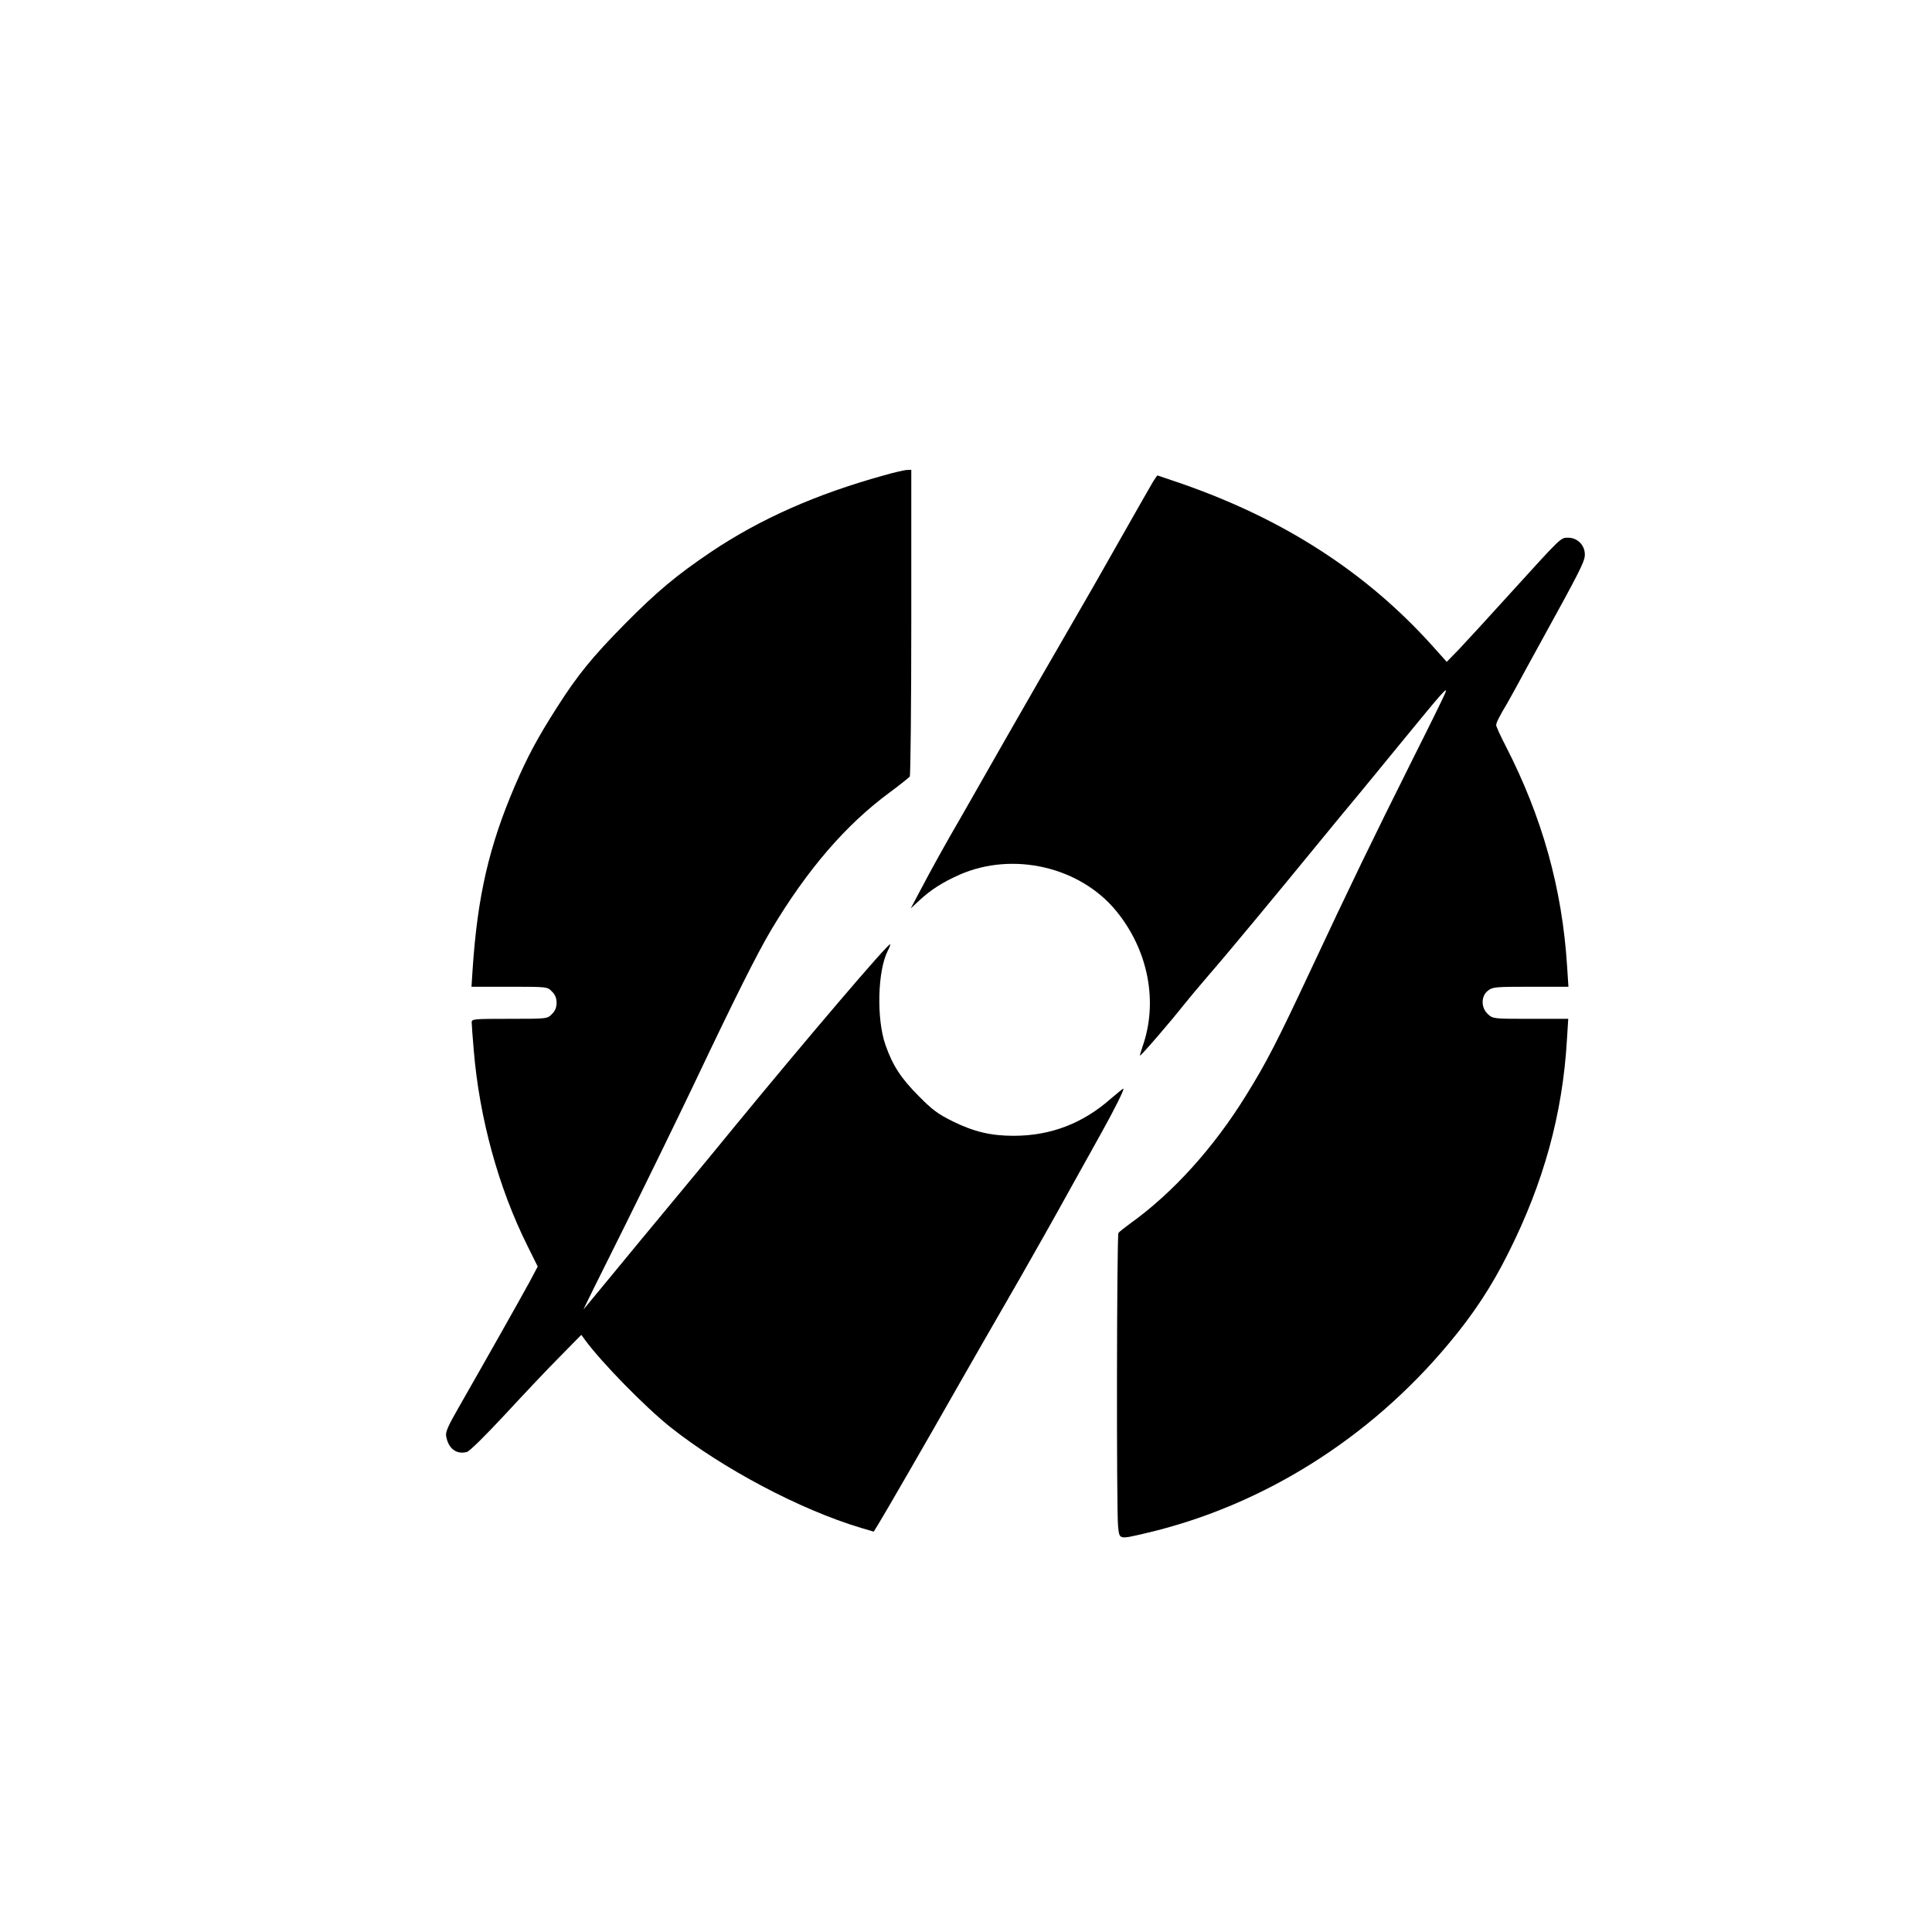 <?xml version="1.0" standalone="no"?>
<!DOCTYPE svg PUBLIC "-//W3C//DTD SVG 20010904//EN"
 "http://www.w3.org/TR/2001/REC-SVG-20010904/DTD/svg10.dtd">
<svg version="1.0" xmlns="http://www.w3.org/2000/svg"
 width="1024pt" height="1024pt" viewBox="0 0 1024 1024"
 preserveAspectRatio="xMidYMid meet">

<g transform="translate(0,1024) scale(0.1,-0.1)"
fill="#000000" stroke="none">
<path d="M4683 7720 c-357 -99 -653 -230 -914 -405 -181 -122 -286 -209 -456
-381 -173 -175 -252 -272 -362 -445 -104 -163 -155 -259 -222 -414 -137 -320
-198 -584 -224 -972 l-6 -93 201 0 c200 0 201 0 225 -25 17 -16 25 -35 25 -60
0 -25 -8 -44 -25 -60 -24 -25 -25 -25 -225 -25 -191 0 -200 -1 -200 -19 0 -11
5 -78 11 -148 30 -360 131 -728 284 -1035 l55 -111 -43 -81 c-53 -97 -216
-386 -376 -666 -58 -101 -71 -131 -66 -154 12 -64 54 -96 109 -82 14 3 99 87
202 198 98 106 229 245 292 308 l113 115 22 -30 c89 -120 316 -352 450 -459
277 -220 689 -438 1010 -534 l68 -20 24 39 c26 41 268 460 412 714 104 182
167 292 336 585 71 124 188 331 259 460 72 129 152 273 178 320 63 113 122
230 114 230 -3 0 -32 -24 -65 -52 -150 -133 -321 -198 -517 -198 -121 0 -211
22 -321 76 -79 39 -109 61 -180 133 -96 96 -140 164 -178 273 -48 137 -42 394
13 500 9 17 14 31 12 33 -9 8 -451 -511 -823 -964 -66 -81 -214 -261 -330
-400 -115 -139 -268 -323 -338 -409 -71 -86 -131 -159 -134 -162 -3 -3 94 193
215 435 120 242 285 580 366 750 227 478 338 699 415 829 191 319 395 556 628
727 54 40 101 78 105 83 4 6 8 374 8 819 l0 807 -22 -1 c-13 0 -69 -13 -125
-29z"/>
<path d="M6112 7688 c-11 -18 -87 -152 -170 -298 -82 -146 -212 -373 -289
-505 -77 -132 -215 -373 -308 -535 -92 -162 -204 -358 -248 -435 -89 -153
-156 -274 -225 -405 l-45 -85 44 41 c62 58 125 98 215 138 283 124 637 42 829
-191 171 -208 225 -483 140 -722 -8 -24 -14 -45 -13 -46 4 -4 173 193 229 265
24 30 84 102 134 160 91 104 362 431 591 711 65 80 153 186 194 235 41 50 150
182 242 295 218 266 241 292 229 258 -5 -14 -82 -171 -172 -350 -214 -428
-336 -680 -539 -1114 -181 -387 -239 -499 -344 -668 -173 -281 -391 -521 -616
-682 -30 -22 -58 -44 -62 -50 -9 -12 -11 -1468 -2 -1554 8 -73 1 -71 152 -36
612 144 1180 499 1600 1003 131 156 229 305 317 482 187 372 287 736 310 1128
l7 112 -199 0 c-198 0 -200 0 -227 25 -37 34 -37 95 0 124 25 20 40 21 227 21
l200 0 -7 108 c-26 413 -132 792 -327 1171 -27 52 -49 101 -49 108 0 12 18 48
60 118 9 17 32 57 50 90 17 33 72 132 120 220 217 394 240 439 240 476 0 49
-39 89 -88 89 -41 0 -32 8 -312 -300 -107 -118 -225 -247 -263 -287 l-69 -71
-77 86 c-351 390 -790 673 -1338 862 -64 22 -117 40 -118 40 -2 0 -12 -15 -23
-32z"/>
</g>
</svg>

